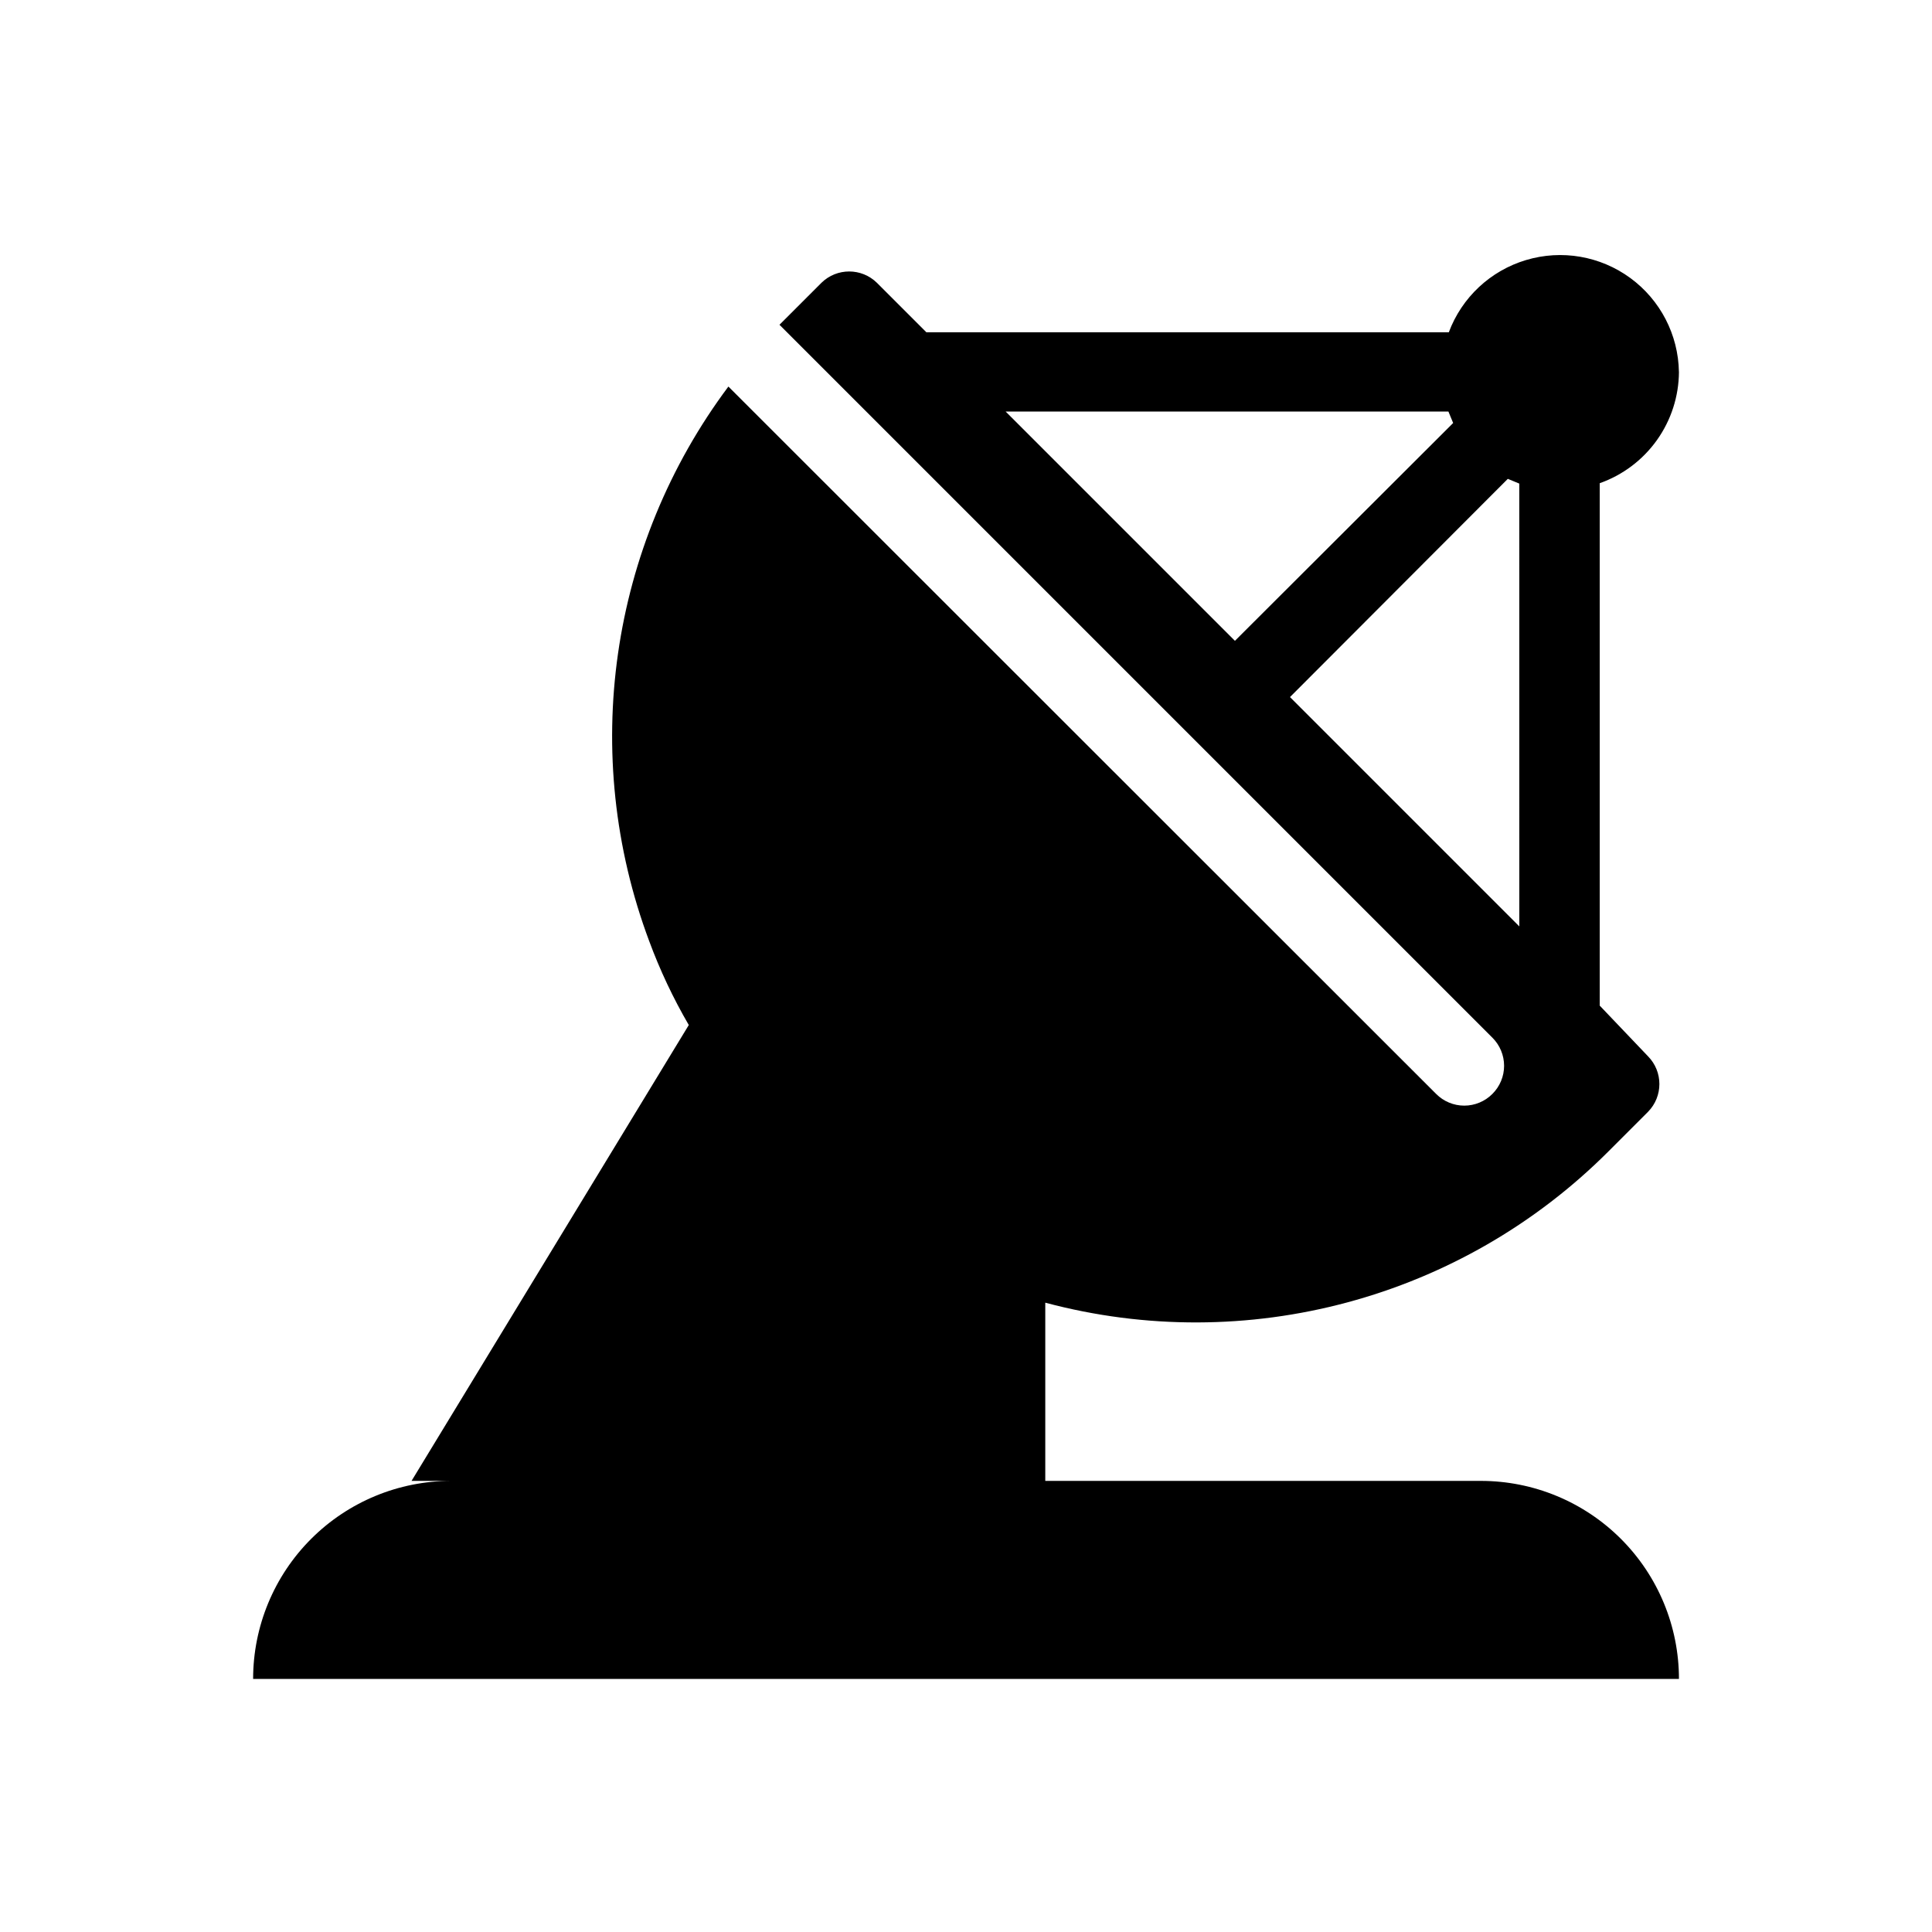 <?xml version="1.0" encoding="UTF-8"?>
<!-- Uploaded to: SVG Repo, www.svgrepo.com, Generator: SVG Repo Mixer Tools -->
<svg fill="#000000" width="800px" height="800px" version="1.1" viewBox="144 144 512 512" xmlns="http://www.w3.org/2000/svg">
 <path d="m588.93 242.56c-0.16-9.859-4.934-19.07-12.887-24.891-7.957-5.824-18.18-7.582-27.625-4.754-9.445 2.824-17.02 9.914-20.469 19.148h-138.44l-13.121-13.121c-4.082-4-10.613-4-14.695 0l-11.125 11.125 188.93 188.93c1.984 1.973 3.102 4.652 3.102 7.453 0 2.797-1.117 5.481-3.102 7.453-1.973 1.984-4.656 3.102-7.453 3.102-2.801 0-5.481-1.117-7.453-3.102l-187.56-187.46c-31.555 42.215-39.465 97.582-20.992 146.95 2.848 7.707 6.359 15.148 10.496 22.25l-73.473 120.81h10.496c-13.918 0-27.27 5.531-37.109 15.371-9.844 9.844-15.371 23.191-15.371 37.109h377.86c0-13.918-5.527-27.266-15.371-37.109-9.84-9.84-23.188-15.371-37.109-15.371h-115.45v-47.23c53.34 14.242 110.23-1.039 149.25-40.094l10.496-10.496h-0.004c4.004-4.082 4.004-10.613 0-14.695l-12.805-13.434v-138.45c6.109-2.16 11.402-6.148 15.16-11.426 3.758-5.281 5.793-11.59 5.832-18.066zm-61.086 10.496 1.258 3.043-57.832 57.727-60.77-60.77zm-41.984 75.676 57.727-57.832 3.043 1.258 0.004 117.35z"/>
</svg>